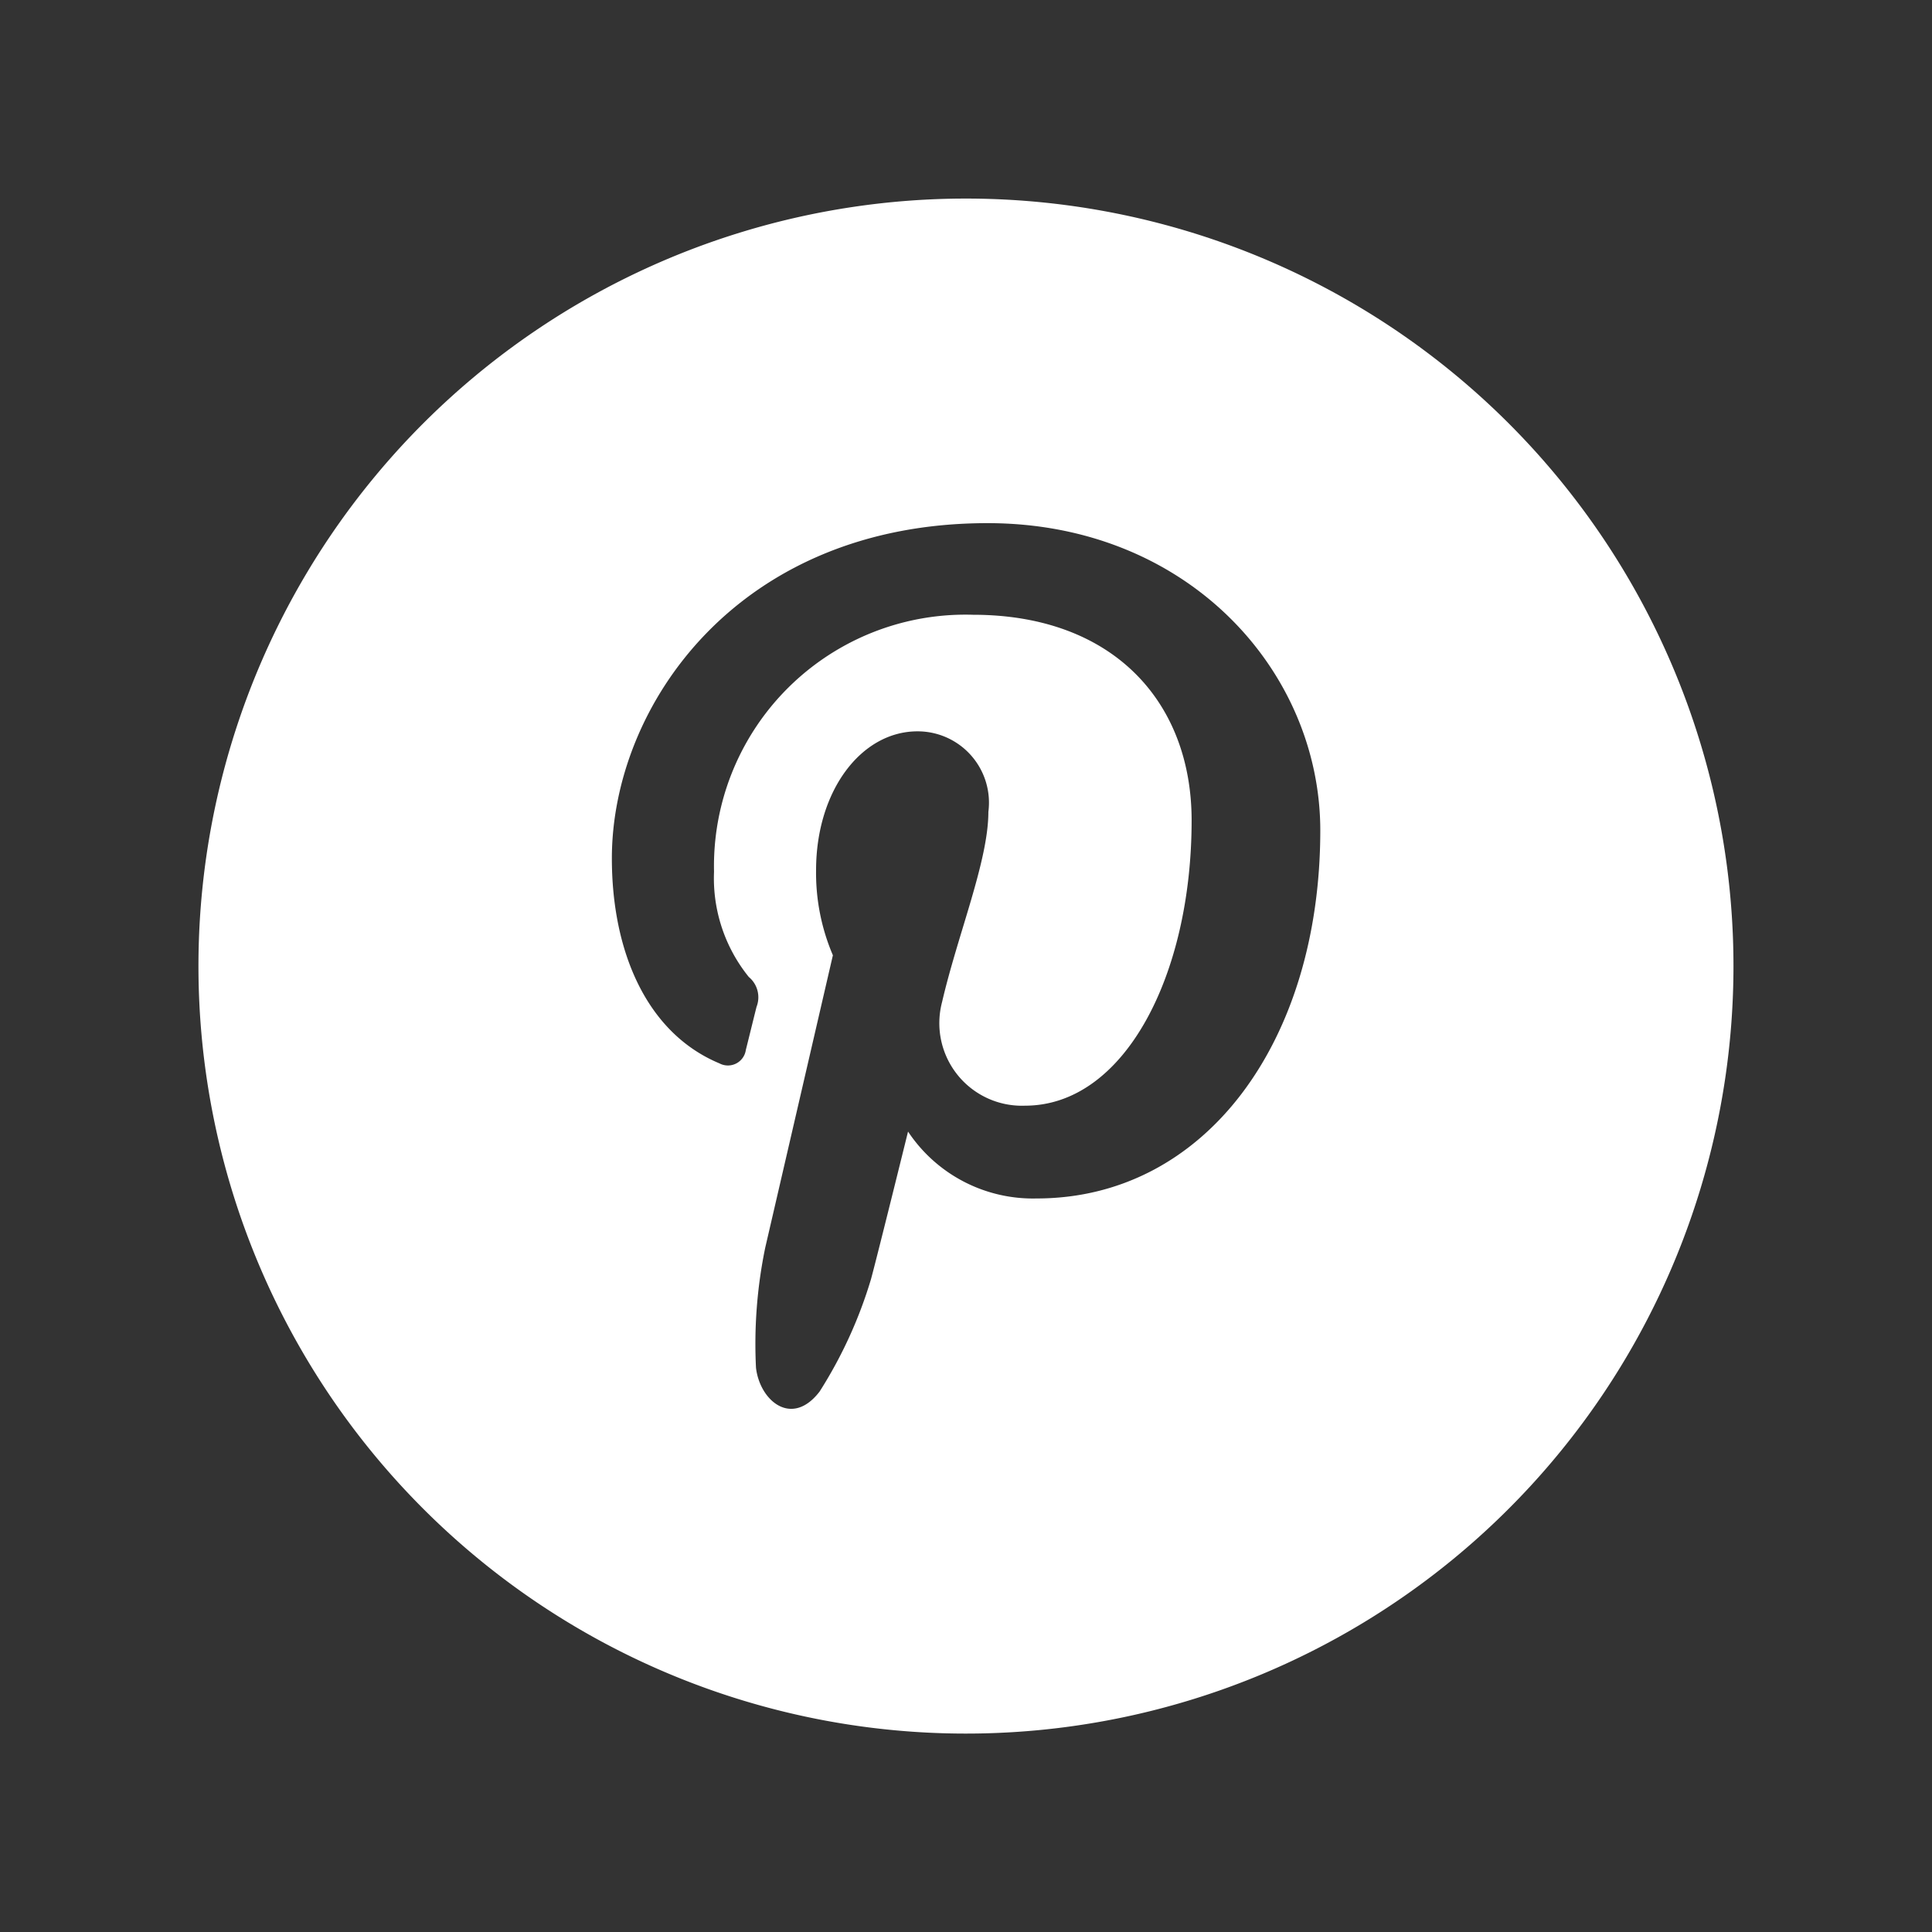 <svg id="Layer_1" data-name="Layer 1" xmlns="http://www.w3.org/2000/svg" viewBox="0 0 50 50.003"><rect x="0" y="0" width="50" height="50.003" fill="#333333" stroke="none"/><defs><style>.cls-1{fill:#fff;}</style></defs><title>mumsnet-icons</title><path class="cls-1" d="M25,5.139A19.863,19.863,0,1,0,44.862,25,19.862,19.862,0,0,0,25,5.139Zm1.827,25.877A3.879,3.879,0,0,1,23.5,29.285s-.79,3.2-.958,3.817a11.589,11.589,0,0,1-1.33,2.91c-.718.939-1.547.242-1.647-.614a12.33,12.33,0,0,1,.239-3.108c.262-1.128,1.751-7.568,1.751-7.568a5.418,5.418,0,0,1-.435-2.2c0-2.058,1.169-3.595,2.624-3.595a1.846,1.846,0,0,1,1.835,2.085c0,1.27-.793,3.169-1.2,4.928a2.137,2.137,0,0,0,2.147,2.675c2.577,0,4.313-3.379,4.313-7.383,0-3.044-2.008-5.322-5.66-5.322a6.508,6.508,0,0,0-6.7,6.65,4.062,4.062,0,0,0,.9,2.724.683.683,0,0,1,.2.774c-.065.256-.215.871-.277,1.115a.468.468,0,0,1-.681.348c-1.9-.792-2.786-2.918-2.786-5.306,0-3.945,3.259-8.676,9.722-8.676,5.194,0,8.612,3.838,8.612,7.956C34.167,26.946,31.2,31.016,26.827,31.016Z"/></svg>